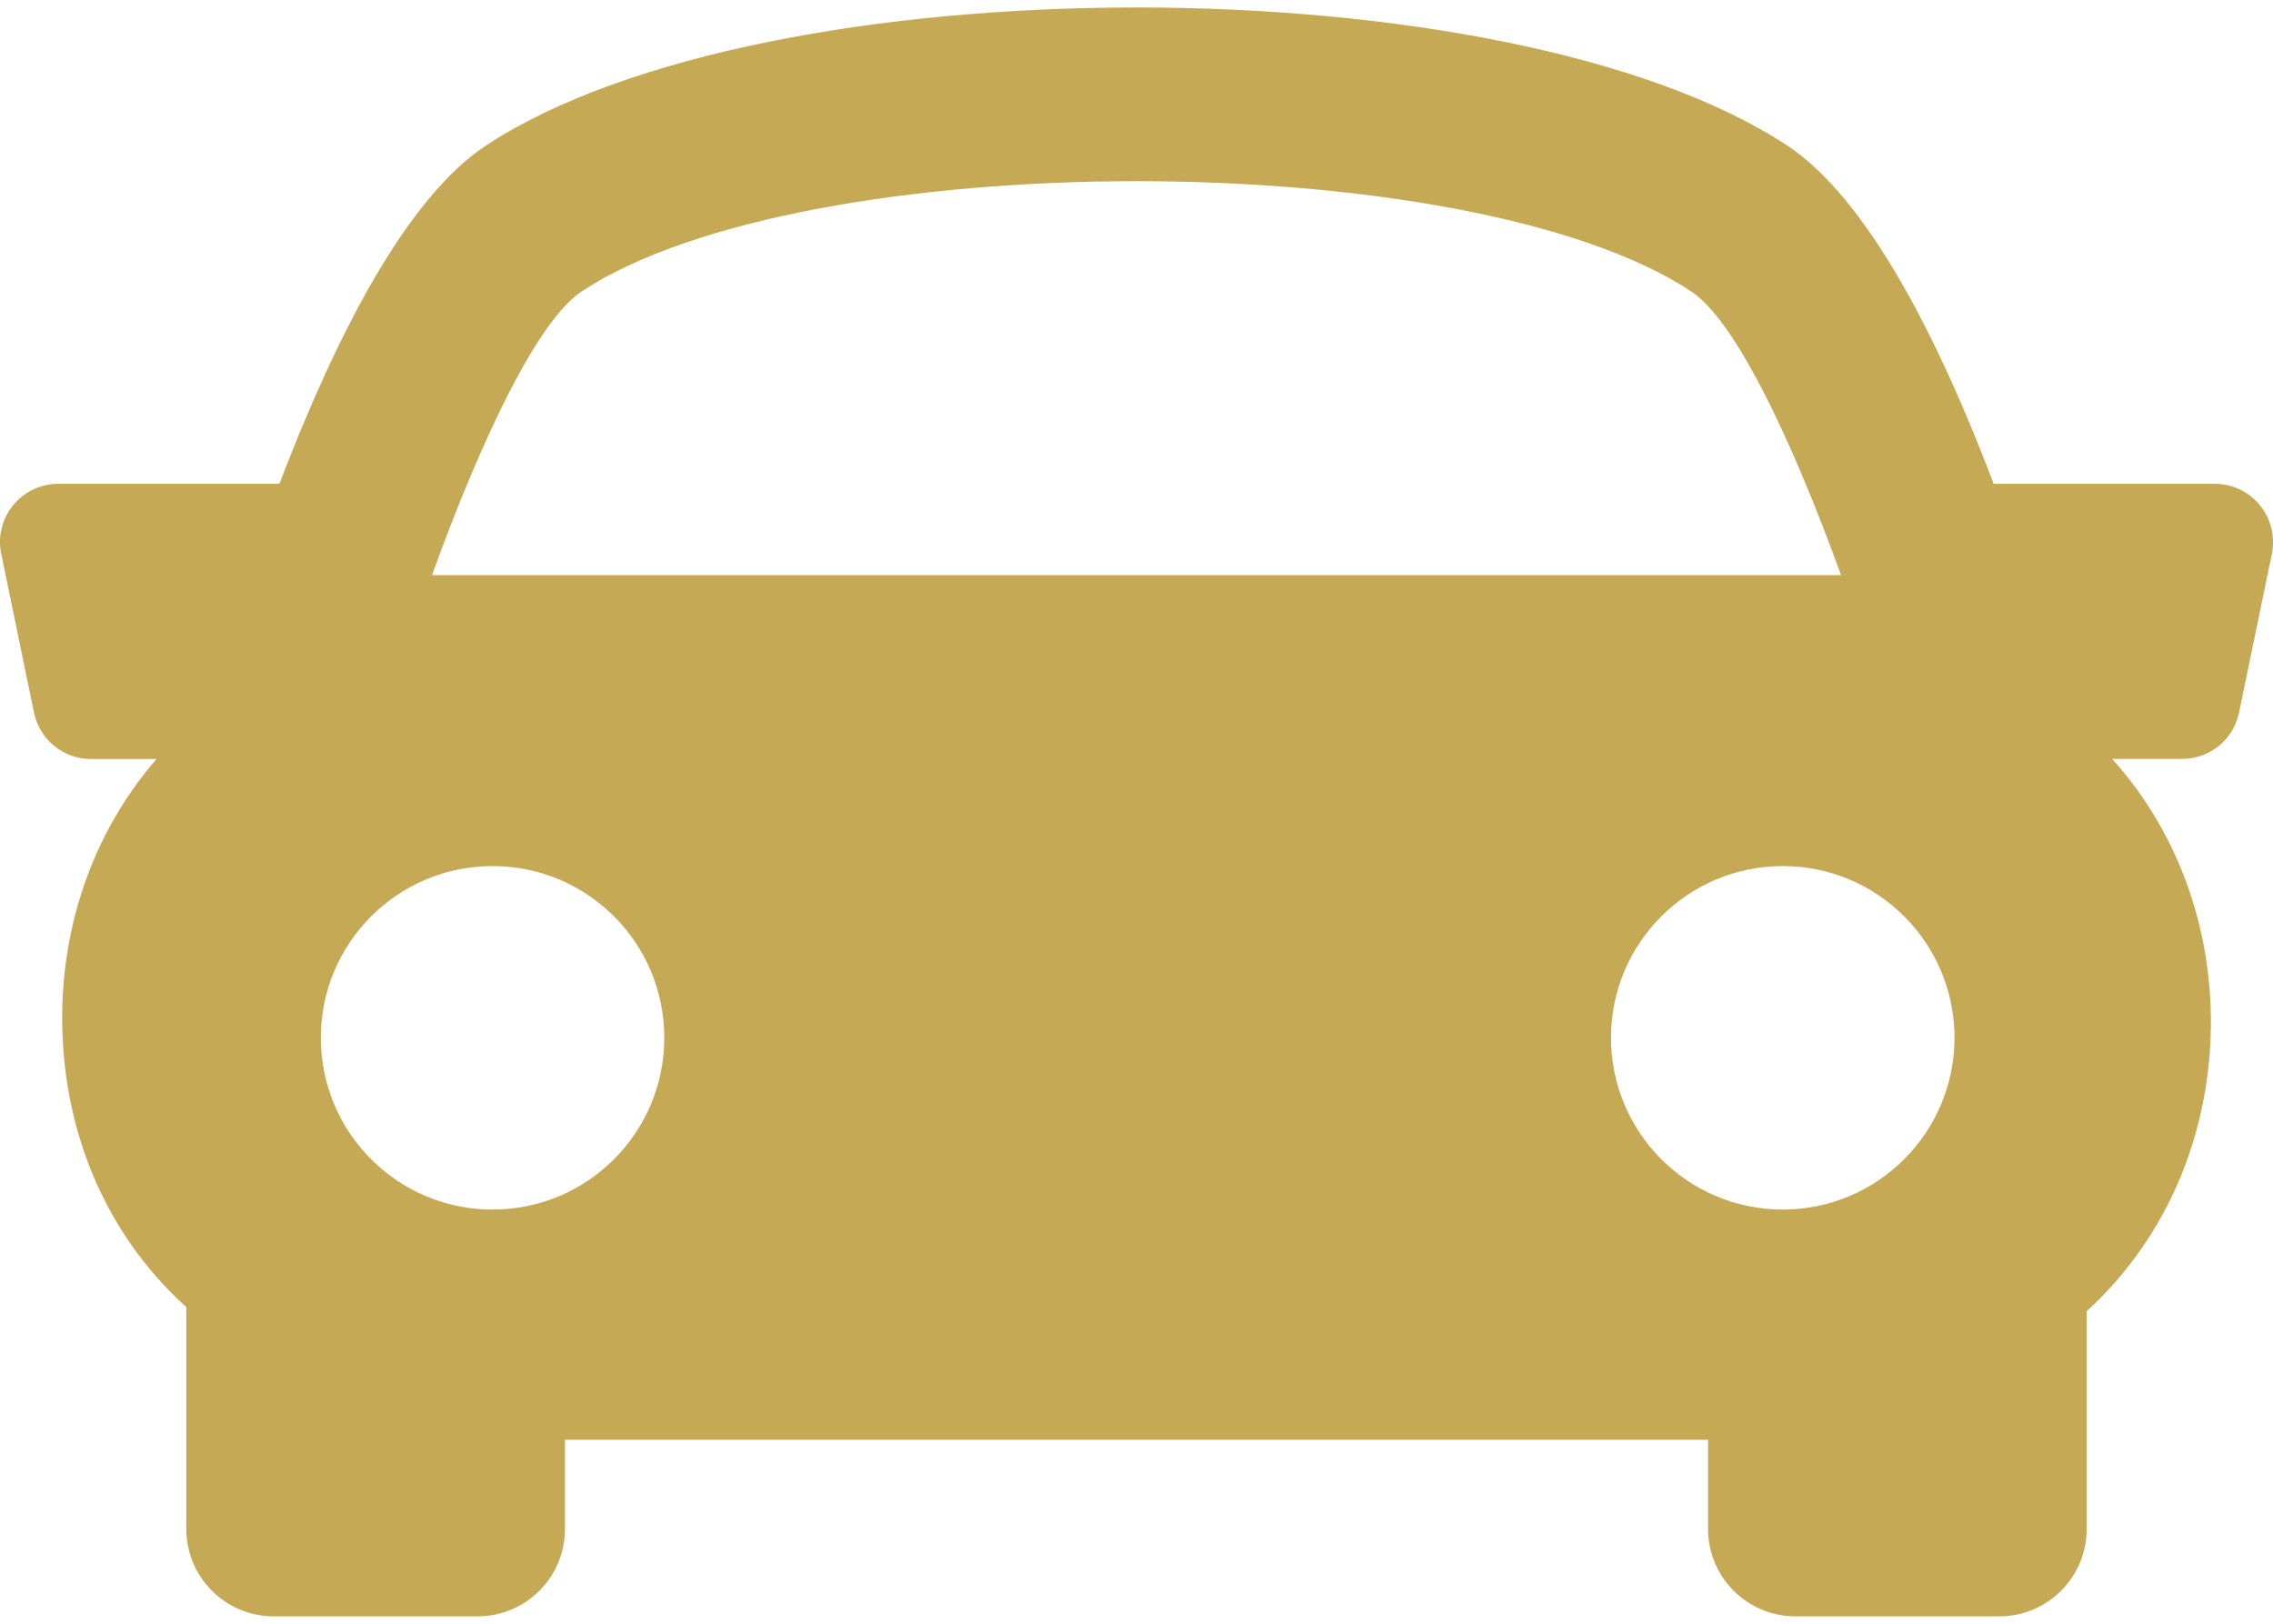 <svg width="56" height="40" viewBox="0 0 56 40" fill="none" xmlns="http://www.w3.org/2000/svg">
<path d="M55.679 12.448C55.405 12.114 54.996 11.918 54.568 11.918H49.118C47.773 8.371 46.02 4.895 44.029 3.583C37.139 -0.949 18.864 -0.949 11.975 3.583C9.981 4.897 8.236 8.377 6.884 11.918H1.434C1.001 11.918 0.594 12.114 0.323 12.448C0.05 12.78 -0.059 13.22 0.03 13.643L0.838 17.555C0.975 18.222 1.563 18.698 2.241 18.698H3.856C2.297 20.496 1.542 22.76 1.532 25.026C1.522 27.825 2.584 30.354 4.527 32.144C4.548 32.163 4.57 32.175 4.59 32.194V37.667C4.59 38.853 5.554 39.818 6.741 39.818H11.768C12.955 39.818 13.919 38.853 13.919 37.667V35.468H42.082V37.667C42.082 38.853 43.045 39.818 44.232 39.818H49.26C50.444 39.818 51.41 38.853 51.41 37.667V32.302C53.472 30.413 54.457 27.815 54.47 25.221C54.479 22.878 53.689 20.531 52.038 18.695H53.761C54.442 18.695 55.029 18.219 55.164 17.551L55.973 13.641C56.056 13.22 55.952 12.783 55.679 12.448ZM14.336 7.175C19.828 3.56 36.173 3.56 41.661 7.175C42.728 7.875 44.1 10.704 45.358 14.168H10.643C11.897 10.705 13.269 7.878 14.336 7.175ZM7.904 25.565C7.904 23.228 9.799 21.335 12.135 21.335C14.474 21.335 16.366 23.228 16.366 25.565C16.366 27.902 14.474 29.797 12.135 29.797C9.799 29.797 7.904 27.902 7.904 25.565ZM43.921 29.797C41.586 29.797 39.69 27.902 39.69 25.565C39.69 23.228 41.586 21.335 43.921 21.335C46.26 21.335 48.153 23.228 48.153 25.565C48.153 27.902 46.257 29.797 43.921 29.797Z" fill="#C5A955"/>
</svg>
